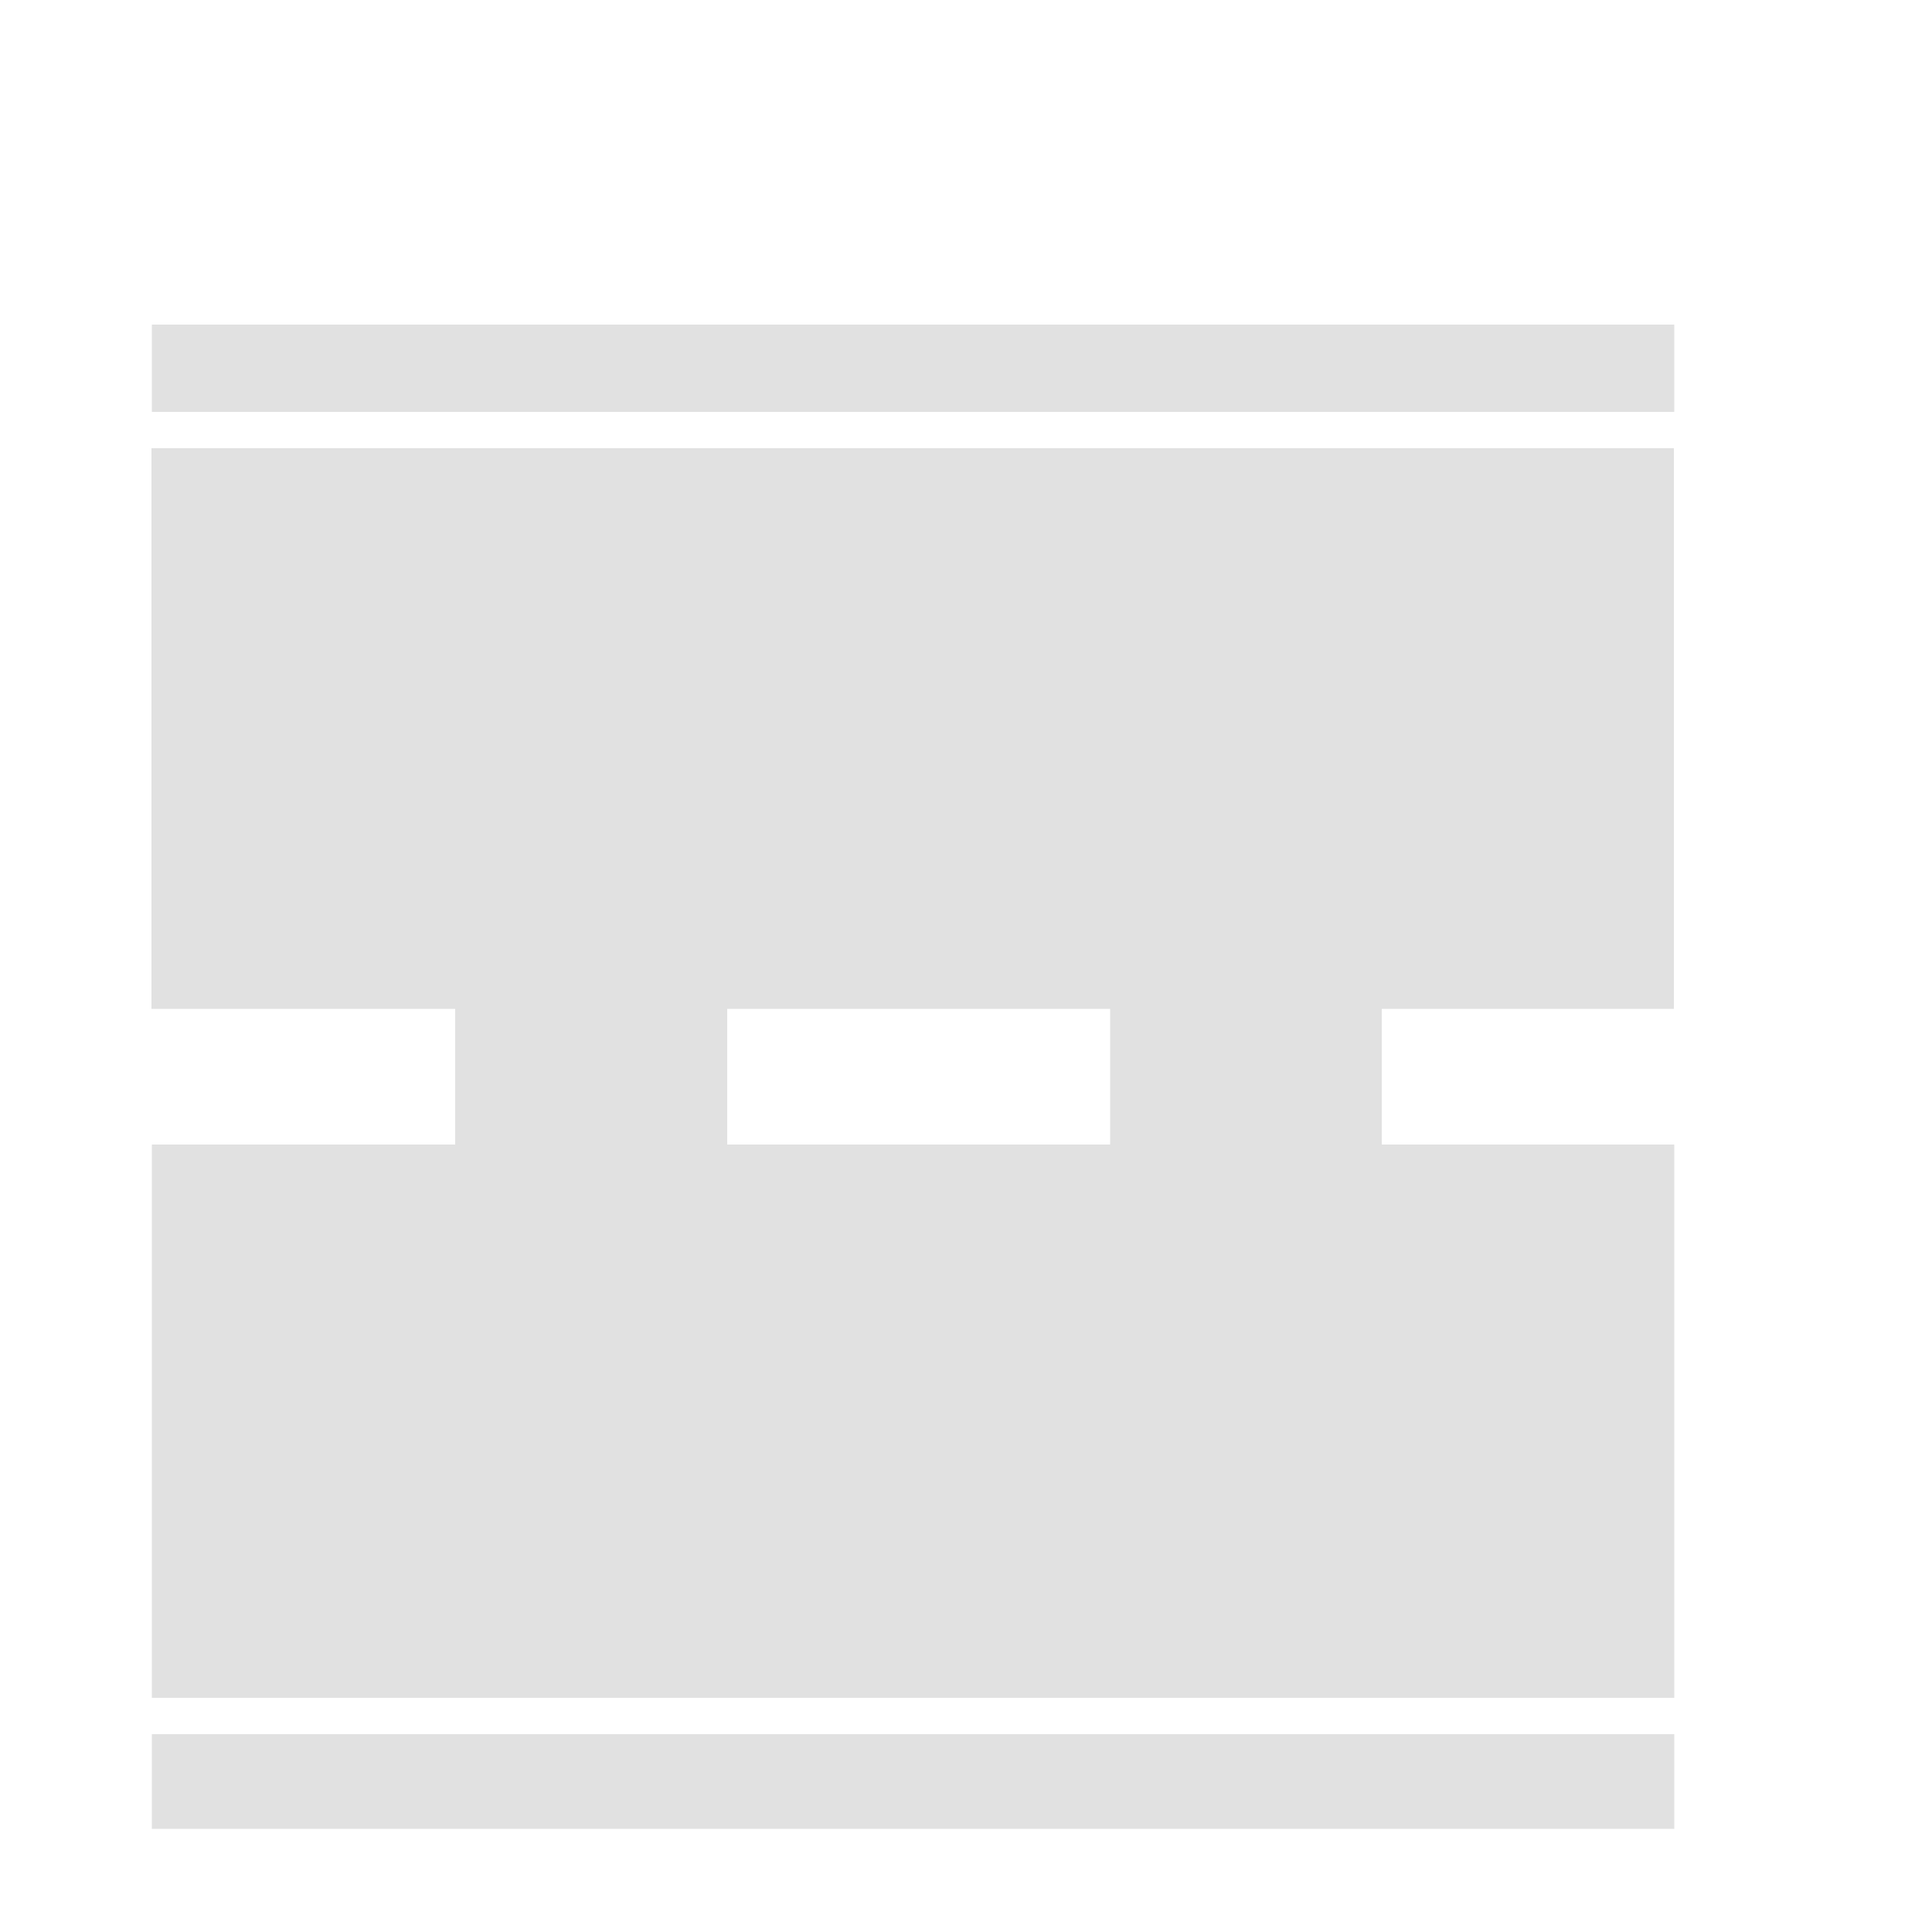 <?xml version="1.0" encoding="utf-8"?>
<!-- Generator: Adobe Illustrator 18.1.1, SVG Export Plug-In . SVG Version: 6.00 Build 0)  -->
<svg version="1.1" id="Vrstva_1" xmlns="http://www.w3.org/2000/svg" xmlns:xlink="http://www.w3.org/1999/xlink" x="0px" y="0px"
	 viewBox="0 0 500 500" enable-background="new 0 0 500 500" xml:space="preserve">
<g>
	<rect x="39.3" y="84" fill="#E1E1E1" width="394" height="22.6"/>
	<rect x="39.3" y="448.8" fill="#E1E1E1" width="394" height="24.5"/>
	<path fill="#E1E1E1" d="M433.2,261.1V116h-394v145.1h78.6v35.1H39.3v143.2h394V296.2h-75.7v-35.1H433.2z M287.3,296.2h-99.1v-35.1
		h99.1V296.2z"/>
</g>
</svg>
